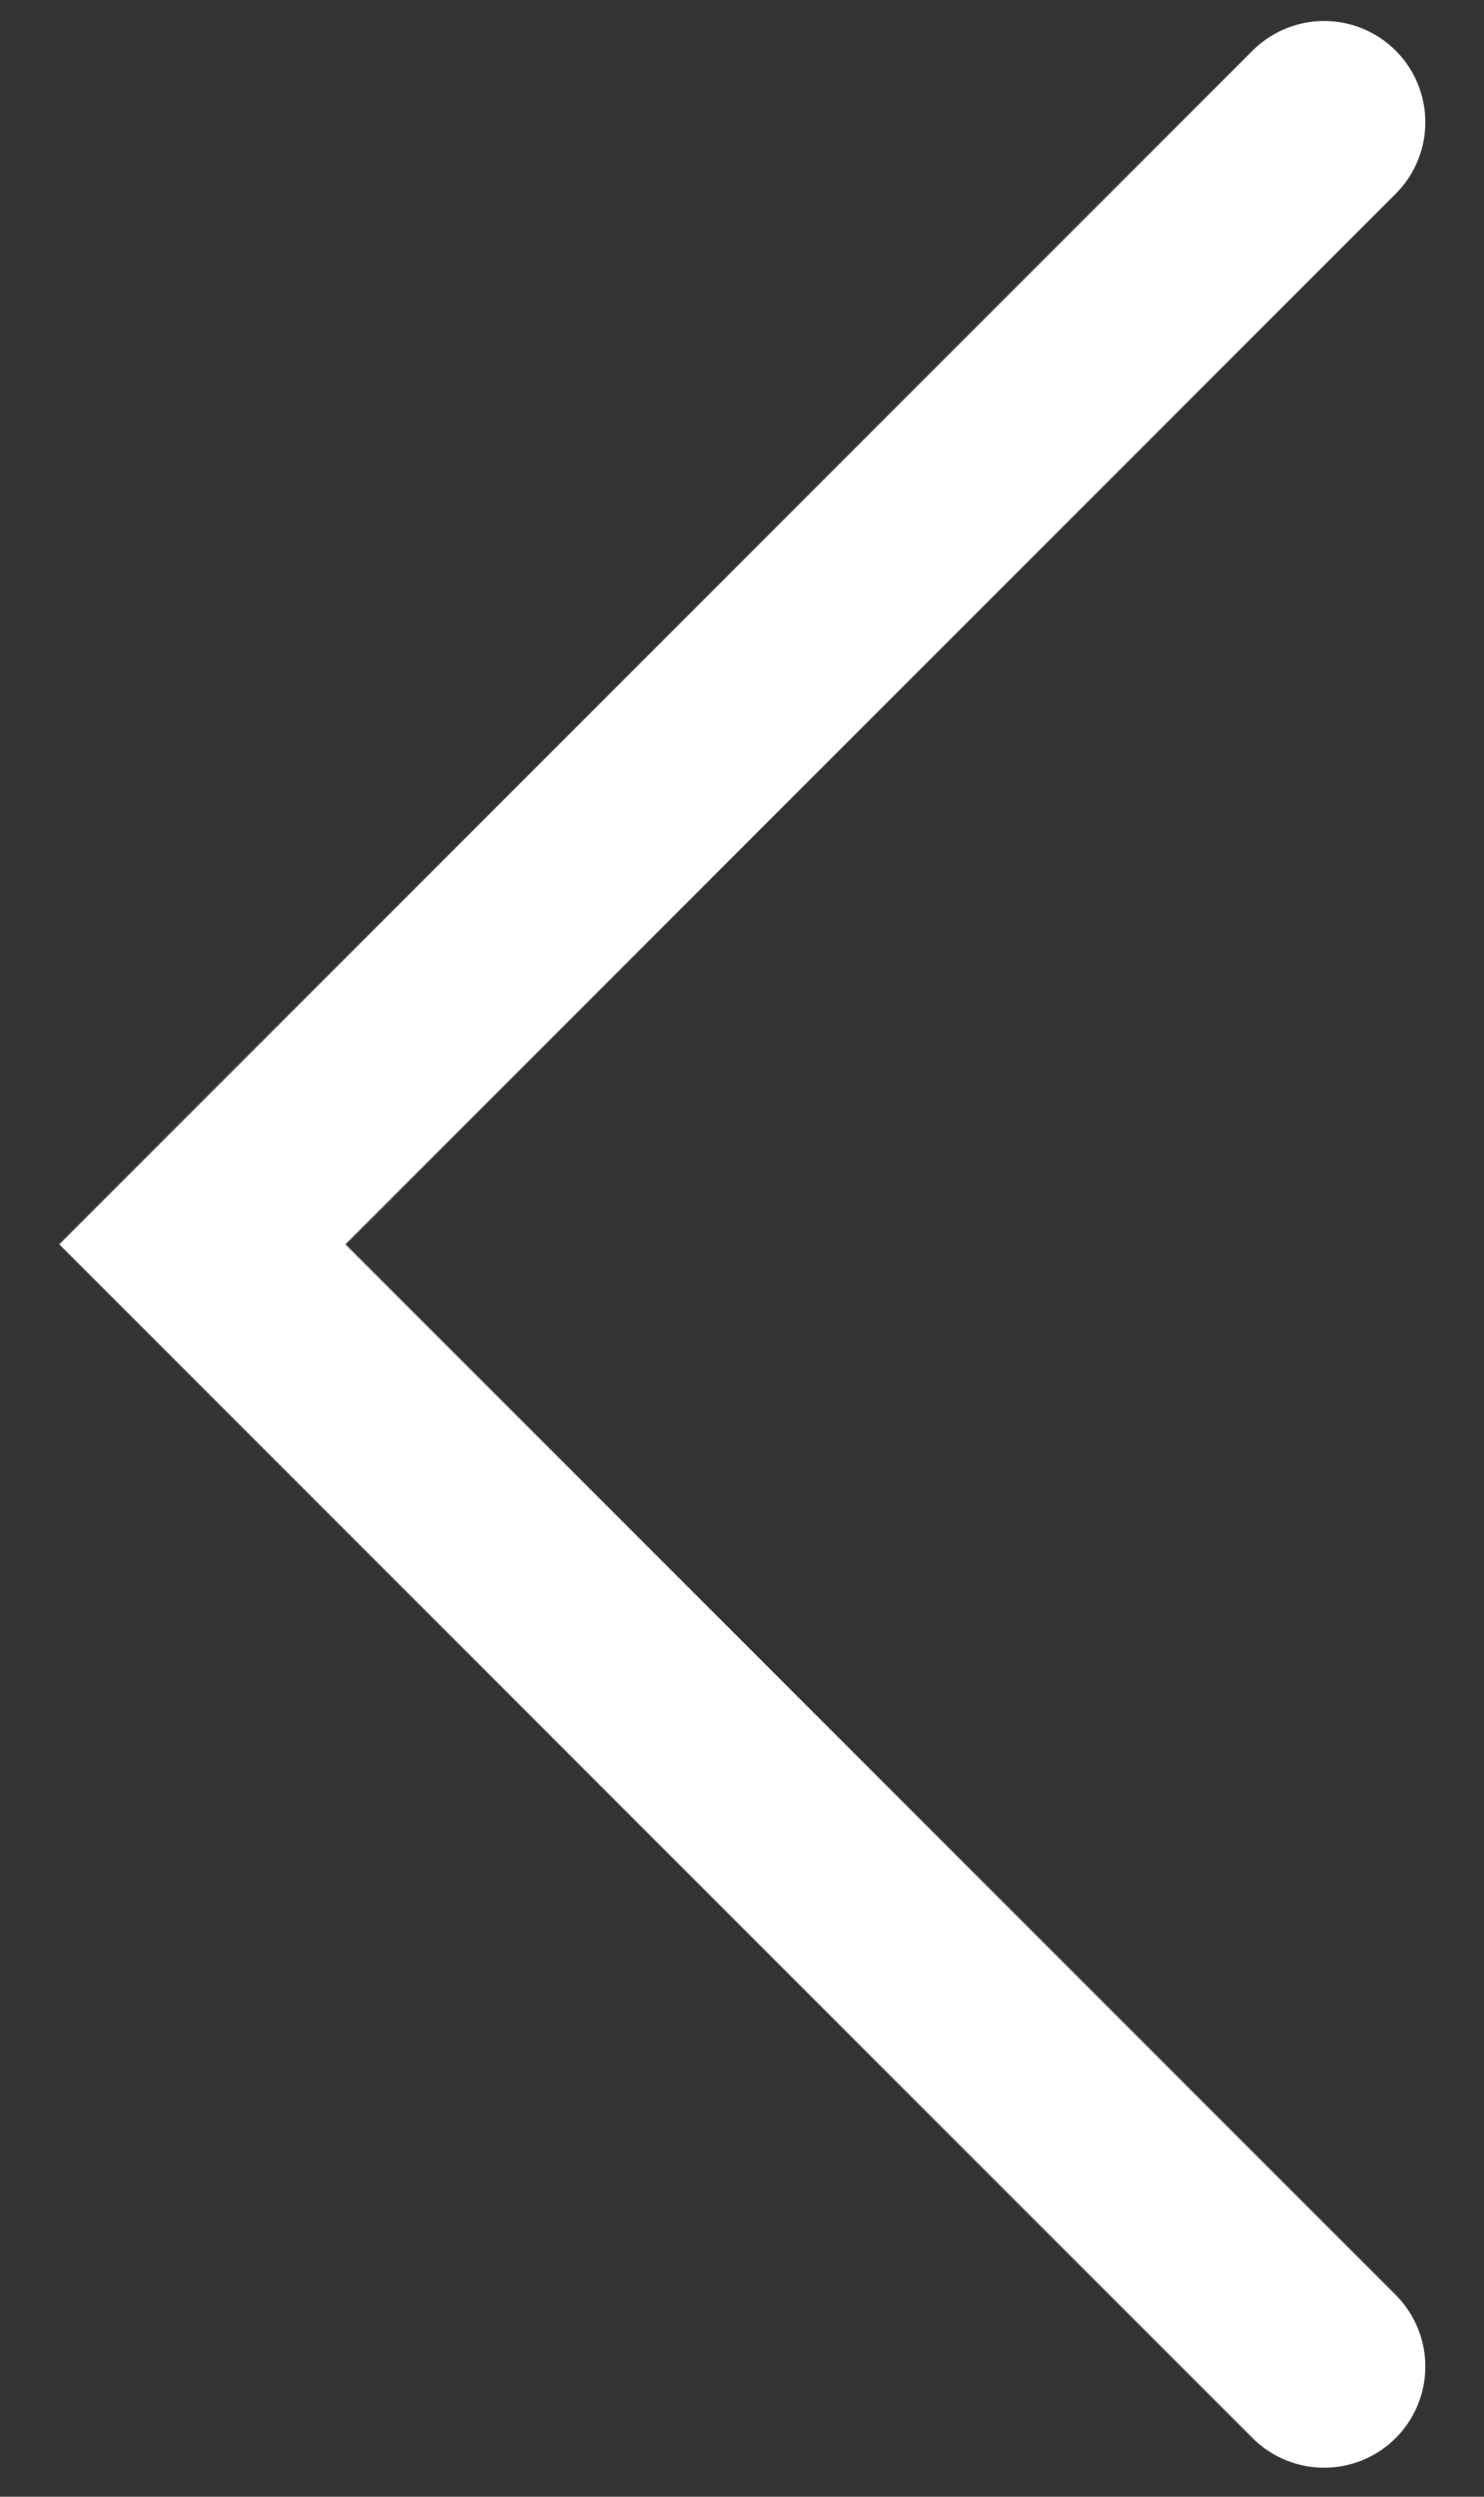<svg width="22" height="37" viewBox="0 0 22 37" fill="none" xmlns="http://www.w3.org/2000/svg">
<rect x="0" y="0" width="22" height="37" fill="#333333" stroke="none"/>
<path d="M19.63 35.07L3 18.44L19.63 1.811" stroke="white" stroke-width="3" stroke-linecap="round"/>
</svg>
